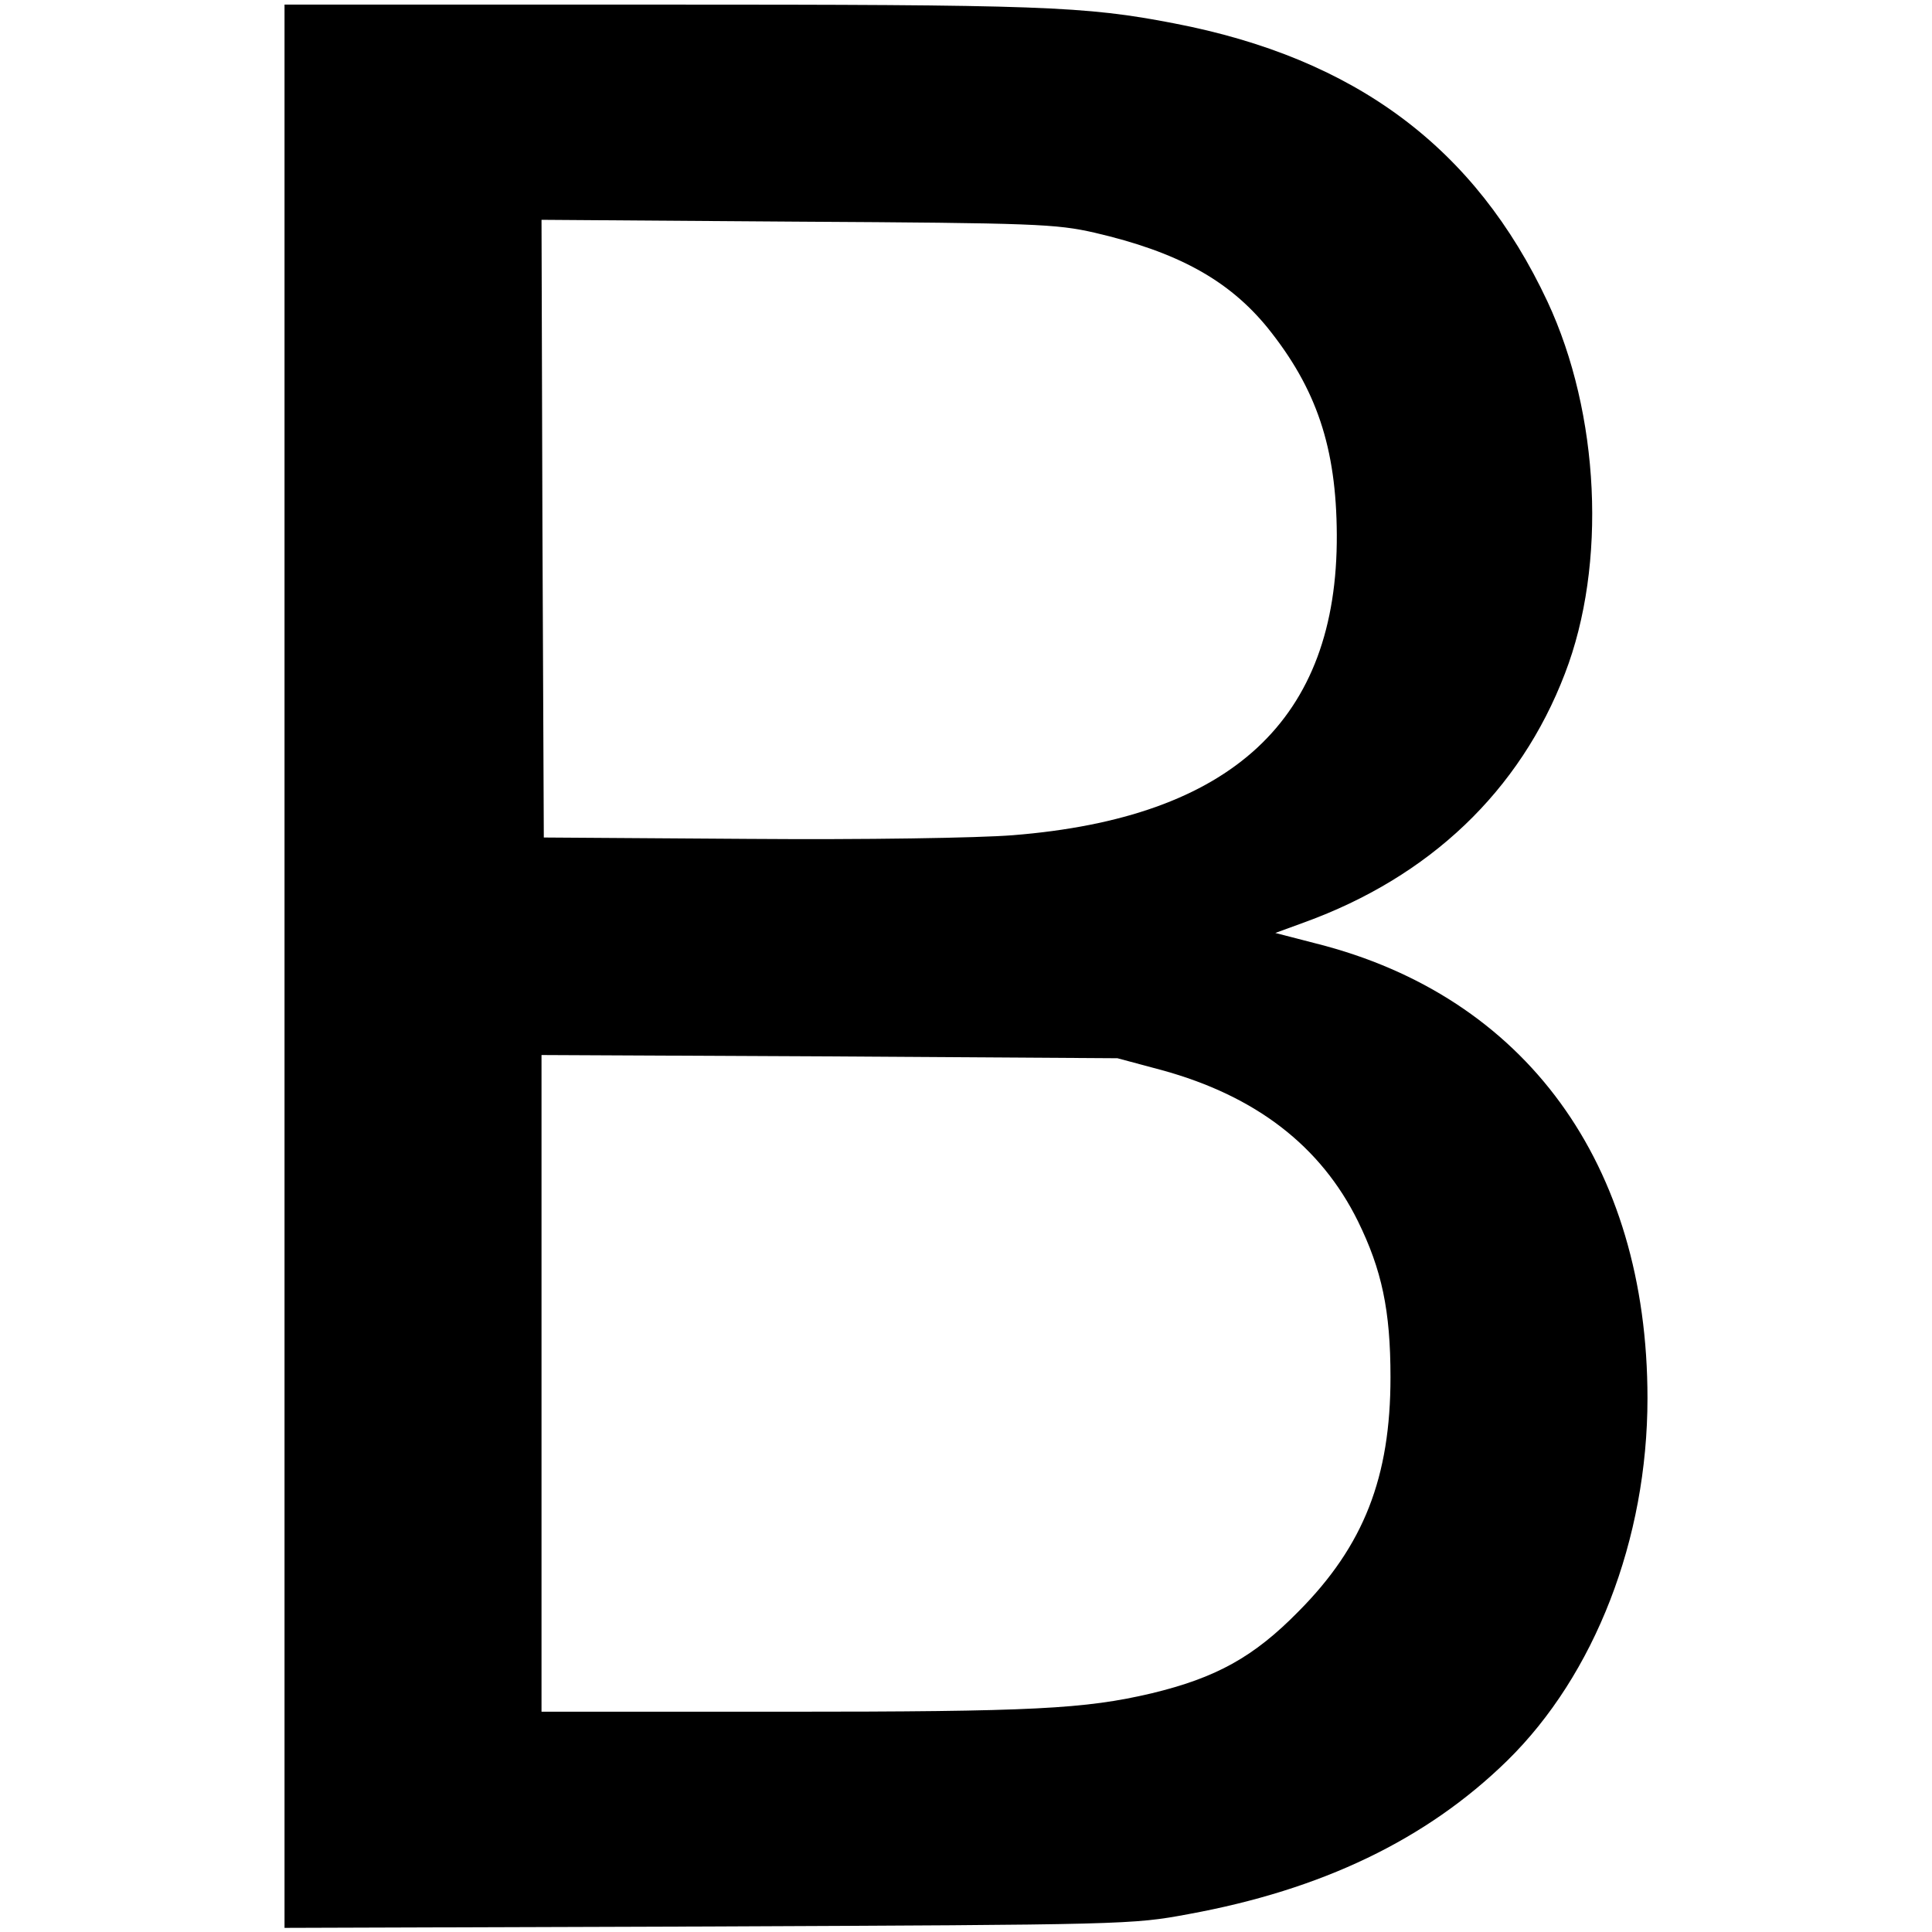 <svg version="1.0" xmlns="http://www.w3.org/2000/svg" width="421pt" height="421pt"
  viewBox="0 0 421 421" preserveAspectRatio="xMidYMid meet">

  <style>
    path,
    rect,
    g {
      fill: #000;
    }

    @media (prefers-color-scheme: dark) {

      path,
      rect,
      g {
        fill: #fff;
      }
    }
  </style>
  <g transform="translate(0,421) scale(0.1,-0.1)" fill="currentColor" stroke="none">
    <path d="M620 2105 l0 -2096 923 3 c910 4 924 4 1047 27 290 53 518 162 694
334 191 187 306 483 306 790 0 511 -266 876 -722 991 l-89 23 63 23 c273 99
470 286 568 542 92 238 76 567 -38 811 -157 335 -418 530 -813 606 -196 38
-290 41 -1125 41 l-814 0 0 -2095z m1765 1598 c181 -42 292 -103 377 -207 107
-133 150 -261 151 -451 2 -403 -229 -617 -706 -655 -76 -6 -322 -10 -577 -8
l-445 3 -3 673 -2 673 557 -4 c519 -3 564 -5 648 -24z m147 -1825 c204 -56
346 -165 427 -329 52 -106 71 -194 71 -340 0 -218 -58 -367 -200 -510 -98
-100 -180 -145 -321 -179 -145 -34 -257 -40 -801 -40 l-528 0 0 716 0 715 628
-3 627 -4 97 -26z" />
  </g>
</svg>